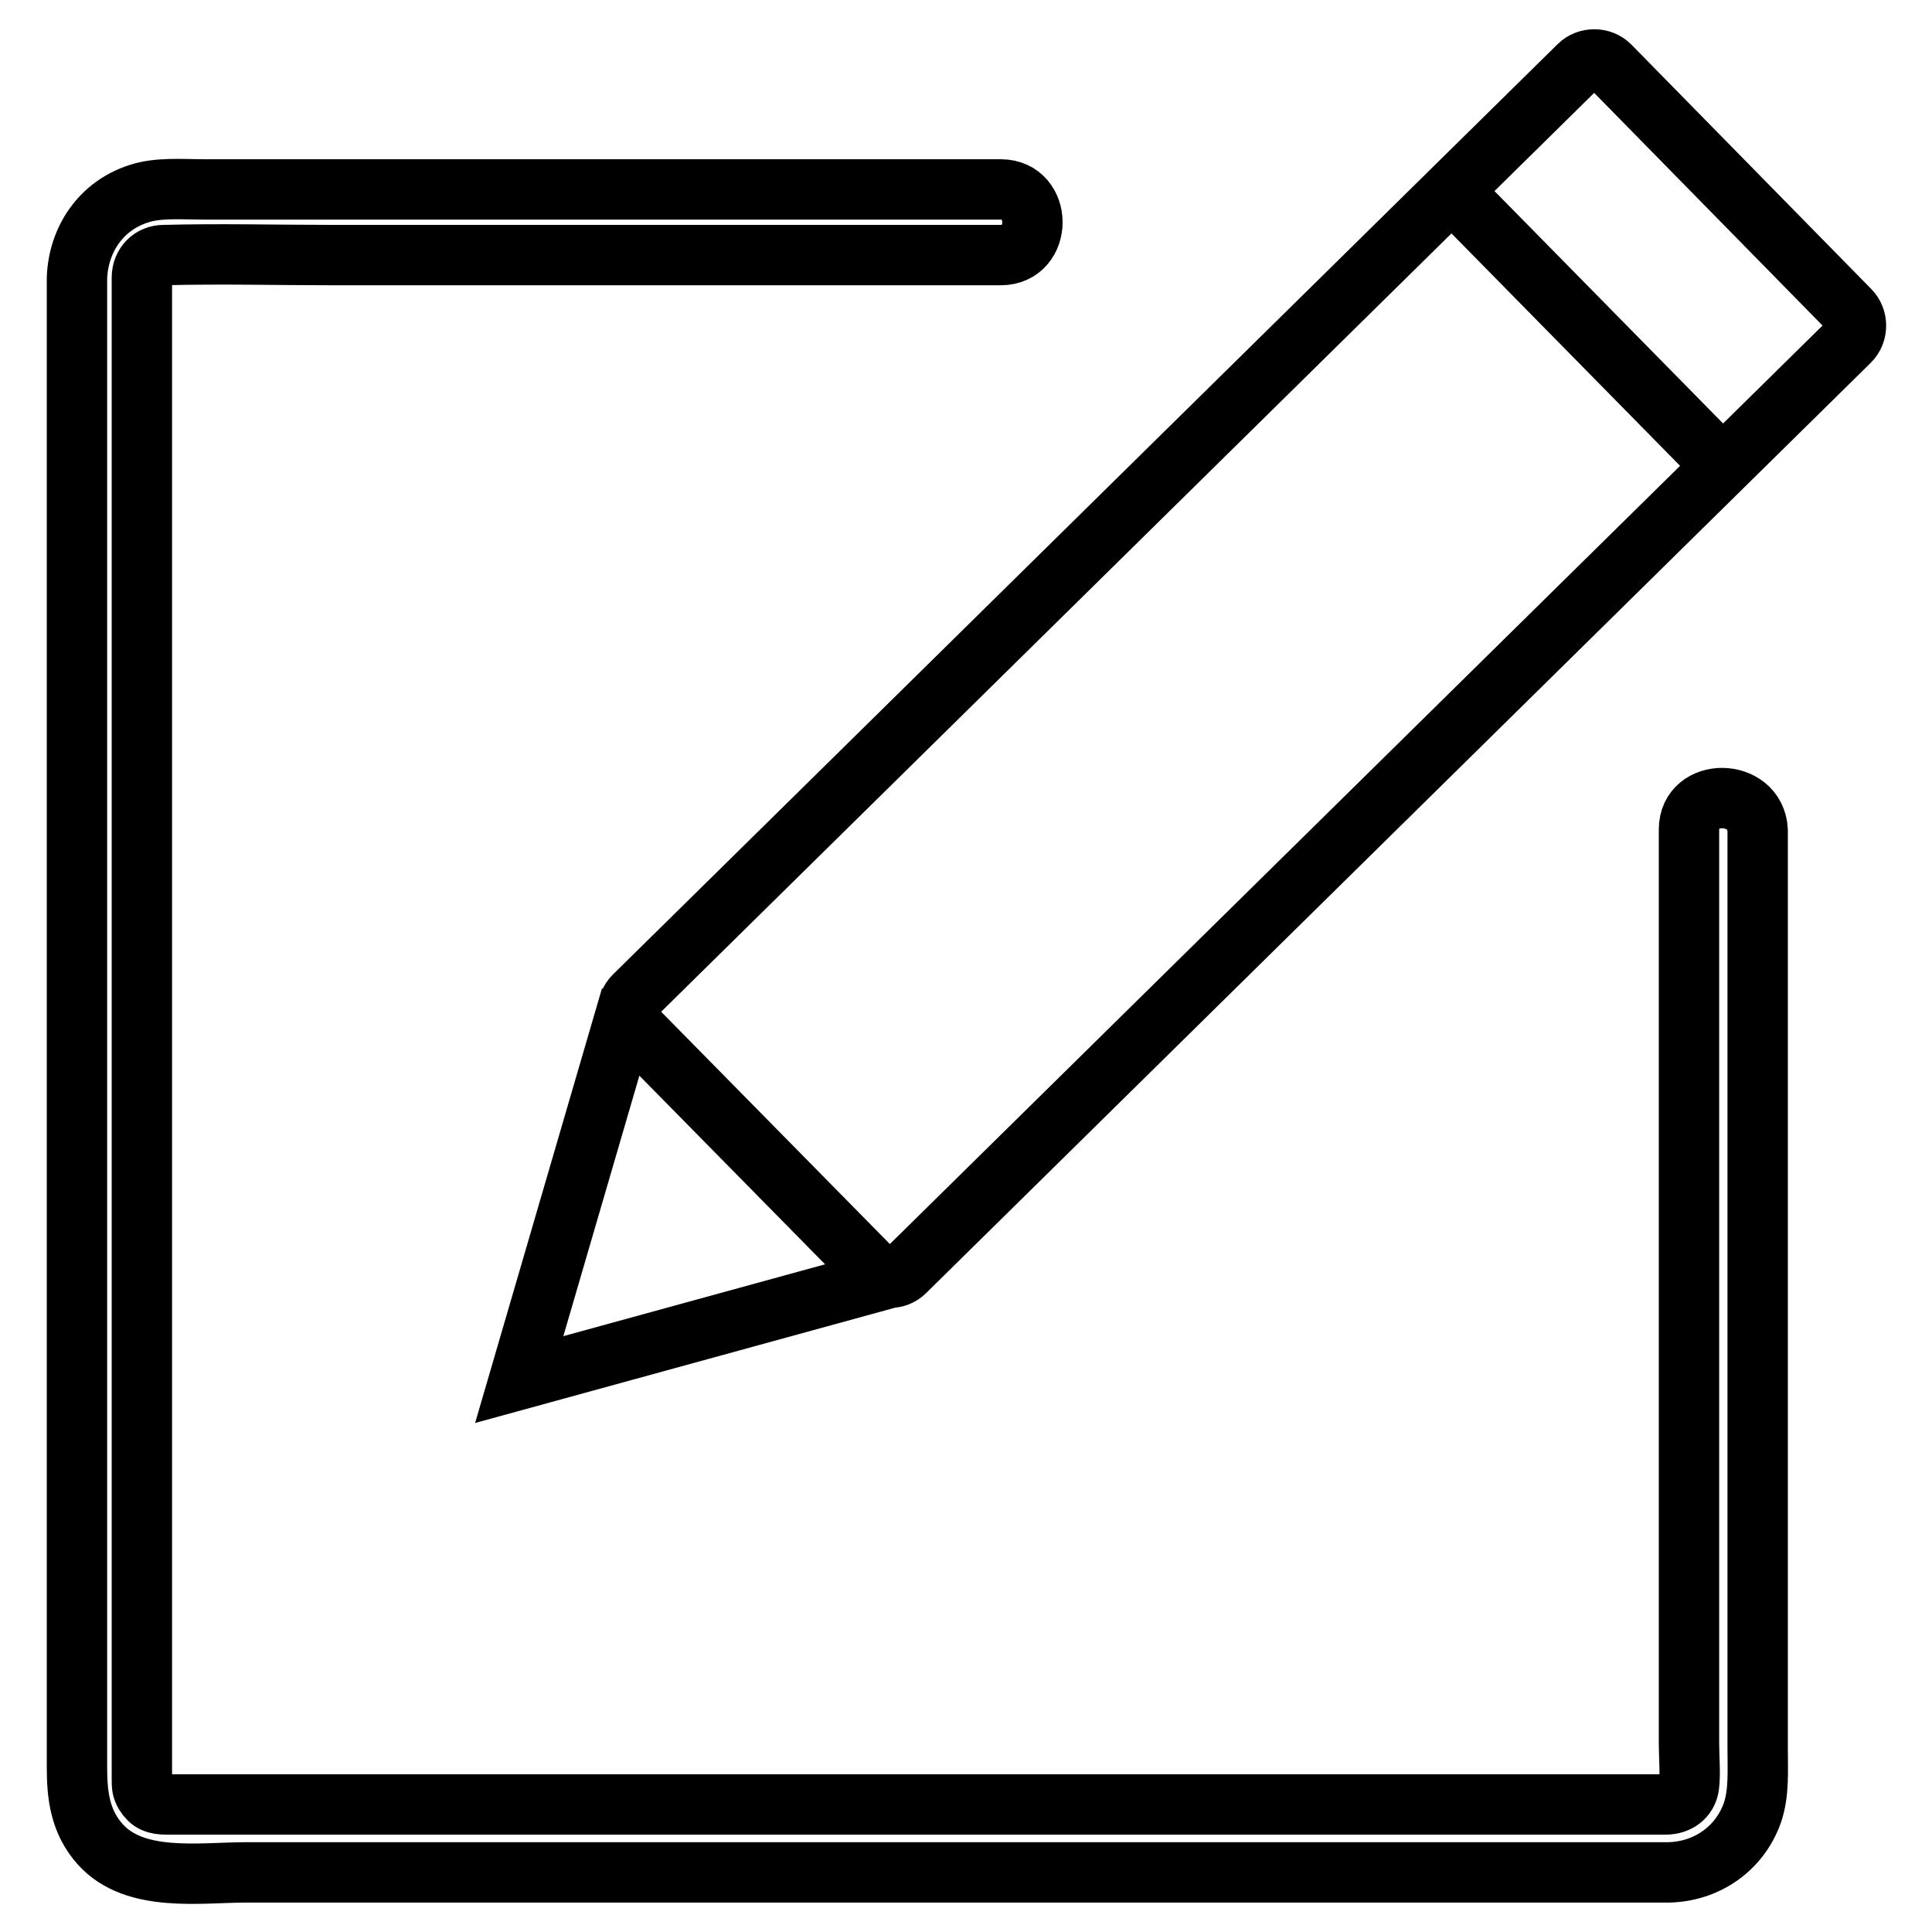<?xml version="1.0" encoding="utf-8"?>
<!-- Svg Vector Icons : http://www.onlinewebfonts.com/icon -->
<!DOCTYPE svg PUBLIC "-//W3C//DTD SVG 1.1//EN" "http://www.w3.org/Graphics/SVG/1.1/DTD/svg11.dtd">
<svg version="1.1" xmlns="http://www.w3.org/2000/svg" xmlns:xlink="http://www.w3.org/1999/xlink" x="0px" y="0px" viewBox="0 0 256 256" enable-background="new 0 0 256 256" xml:space="preserve">
<g><g><path stroke-width="8" fill-opacity="0" stroke="#000000"  d="M223.8,109.9c0,6.6,0,13.2,0,19.8c0,14.6,0,29.2,0,43.7c0,14.5,0,29,0,43.4c0,4.7,0,9.5,0,14.2c0,1.7,0.2,4.2,0,5.6c-0.2,1.6-1.5,2.5-3.1,2.5c-0.6,0-1.2,0-1.8,0c-2.8,0-5.7,0-8.5,0c-10.7,0-21.4,0-32.1,0c-14.8,0-29.6,0-44.3,0c-15.6,0-31.3,0-46.9,0c-13.3,0-26.6,0-39.8,0c-7.7,0-15.5,0-23.2,0c-0.7,0-1.3,0-2,0c-1.5,0-2.2-0.3-2.9-1.4c-0.4-0.7-0.4-1-0.4-2.1c0-0.8,0-1.6,0-2.3c0-8,0-16,0-24c0-13.5,0-27,0-40.4c0-15.7,0-31.3,0-46.9c0-14.7,0-29.3,0-44c0-10.5,0-21,0-31.5c0-2.7,0-5.4,0-8.1c0-0.5,0-1.1,0-1.6c0-1.8,1.3-3,2.9-3c7.5-0.2,15,0,22.5,0c15.2,0,30.3,0,45.5,0c12.4,0,24.7,0,37.1,0c1.9,0,3.9,0,5.8,0c5.6,0,5.6-8.7,0-8.7c-7.5,0-15,0-22.5,0c-15.3,0-30.7,0-46,0c-12.4,0-24.8,0-37.1,0c-2.8,0-6.1-0.3-8.7,0.6c-4.9,1.6-7.9,6-8.1,11.1c0,0.5,0,1,0,1.5c0,7.2,0,14.4,0,21.7c0,13.2,0,26.4,0,39.6c0,15.8,0,31.5,0,47.2c0,15.1,0,30.2,0,45.3c0,11.1,0,22.1,0,33.2c0,3,0,5.9,0,8.9c0,3.7,0.4,7.2,3.1,10.2c4.6,5.1,13.2,3.7,19.4,3.7c11,0,22,0,33,0c15,0,30.1,0,45.1,0c15.8,0,31.7,0,47.5,0c13.2,0,26.4,0,39.5,0c7.3,0,14.5,0,21.8,0c0.5,0,1,0,1.5,0c5-0.1,9.4-3.1,11.1-7.9c0.9-2.6,0.7-5.6,0.7-8.4c0-11.4,0-22.9,0-34.3c0-15.7,0-31.4,0-47.2c0-11.7,0-23.4,0-35.1c0-1.7,0-3.5,0-5.2C232.6,104.4,223.8,104.3,223.8,109.9L223.8,109.9z"/><path stroke-width="8" fill-opacity="0" stroke="#000000"  d="M115.8,168.4L84,136.1c-1.1-1.1-1.1-3,0-4.1L209.2,8.7c1.1-1.1,3-1.1,4.1,0l31.8,32.4c1.1,1.1,1.1,3,0,4.1L119.9,168.5C118.8,169.6,116.9,169.6,115.8,168.4z M83.6,132.1l-14.8,50.7l51-14 M192.4,25.3l36,36.6"/></g></g>
</svg>